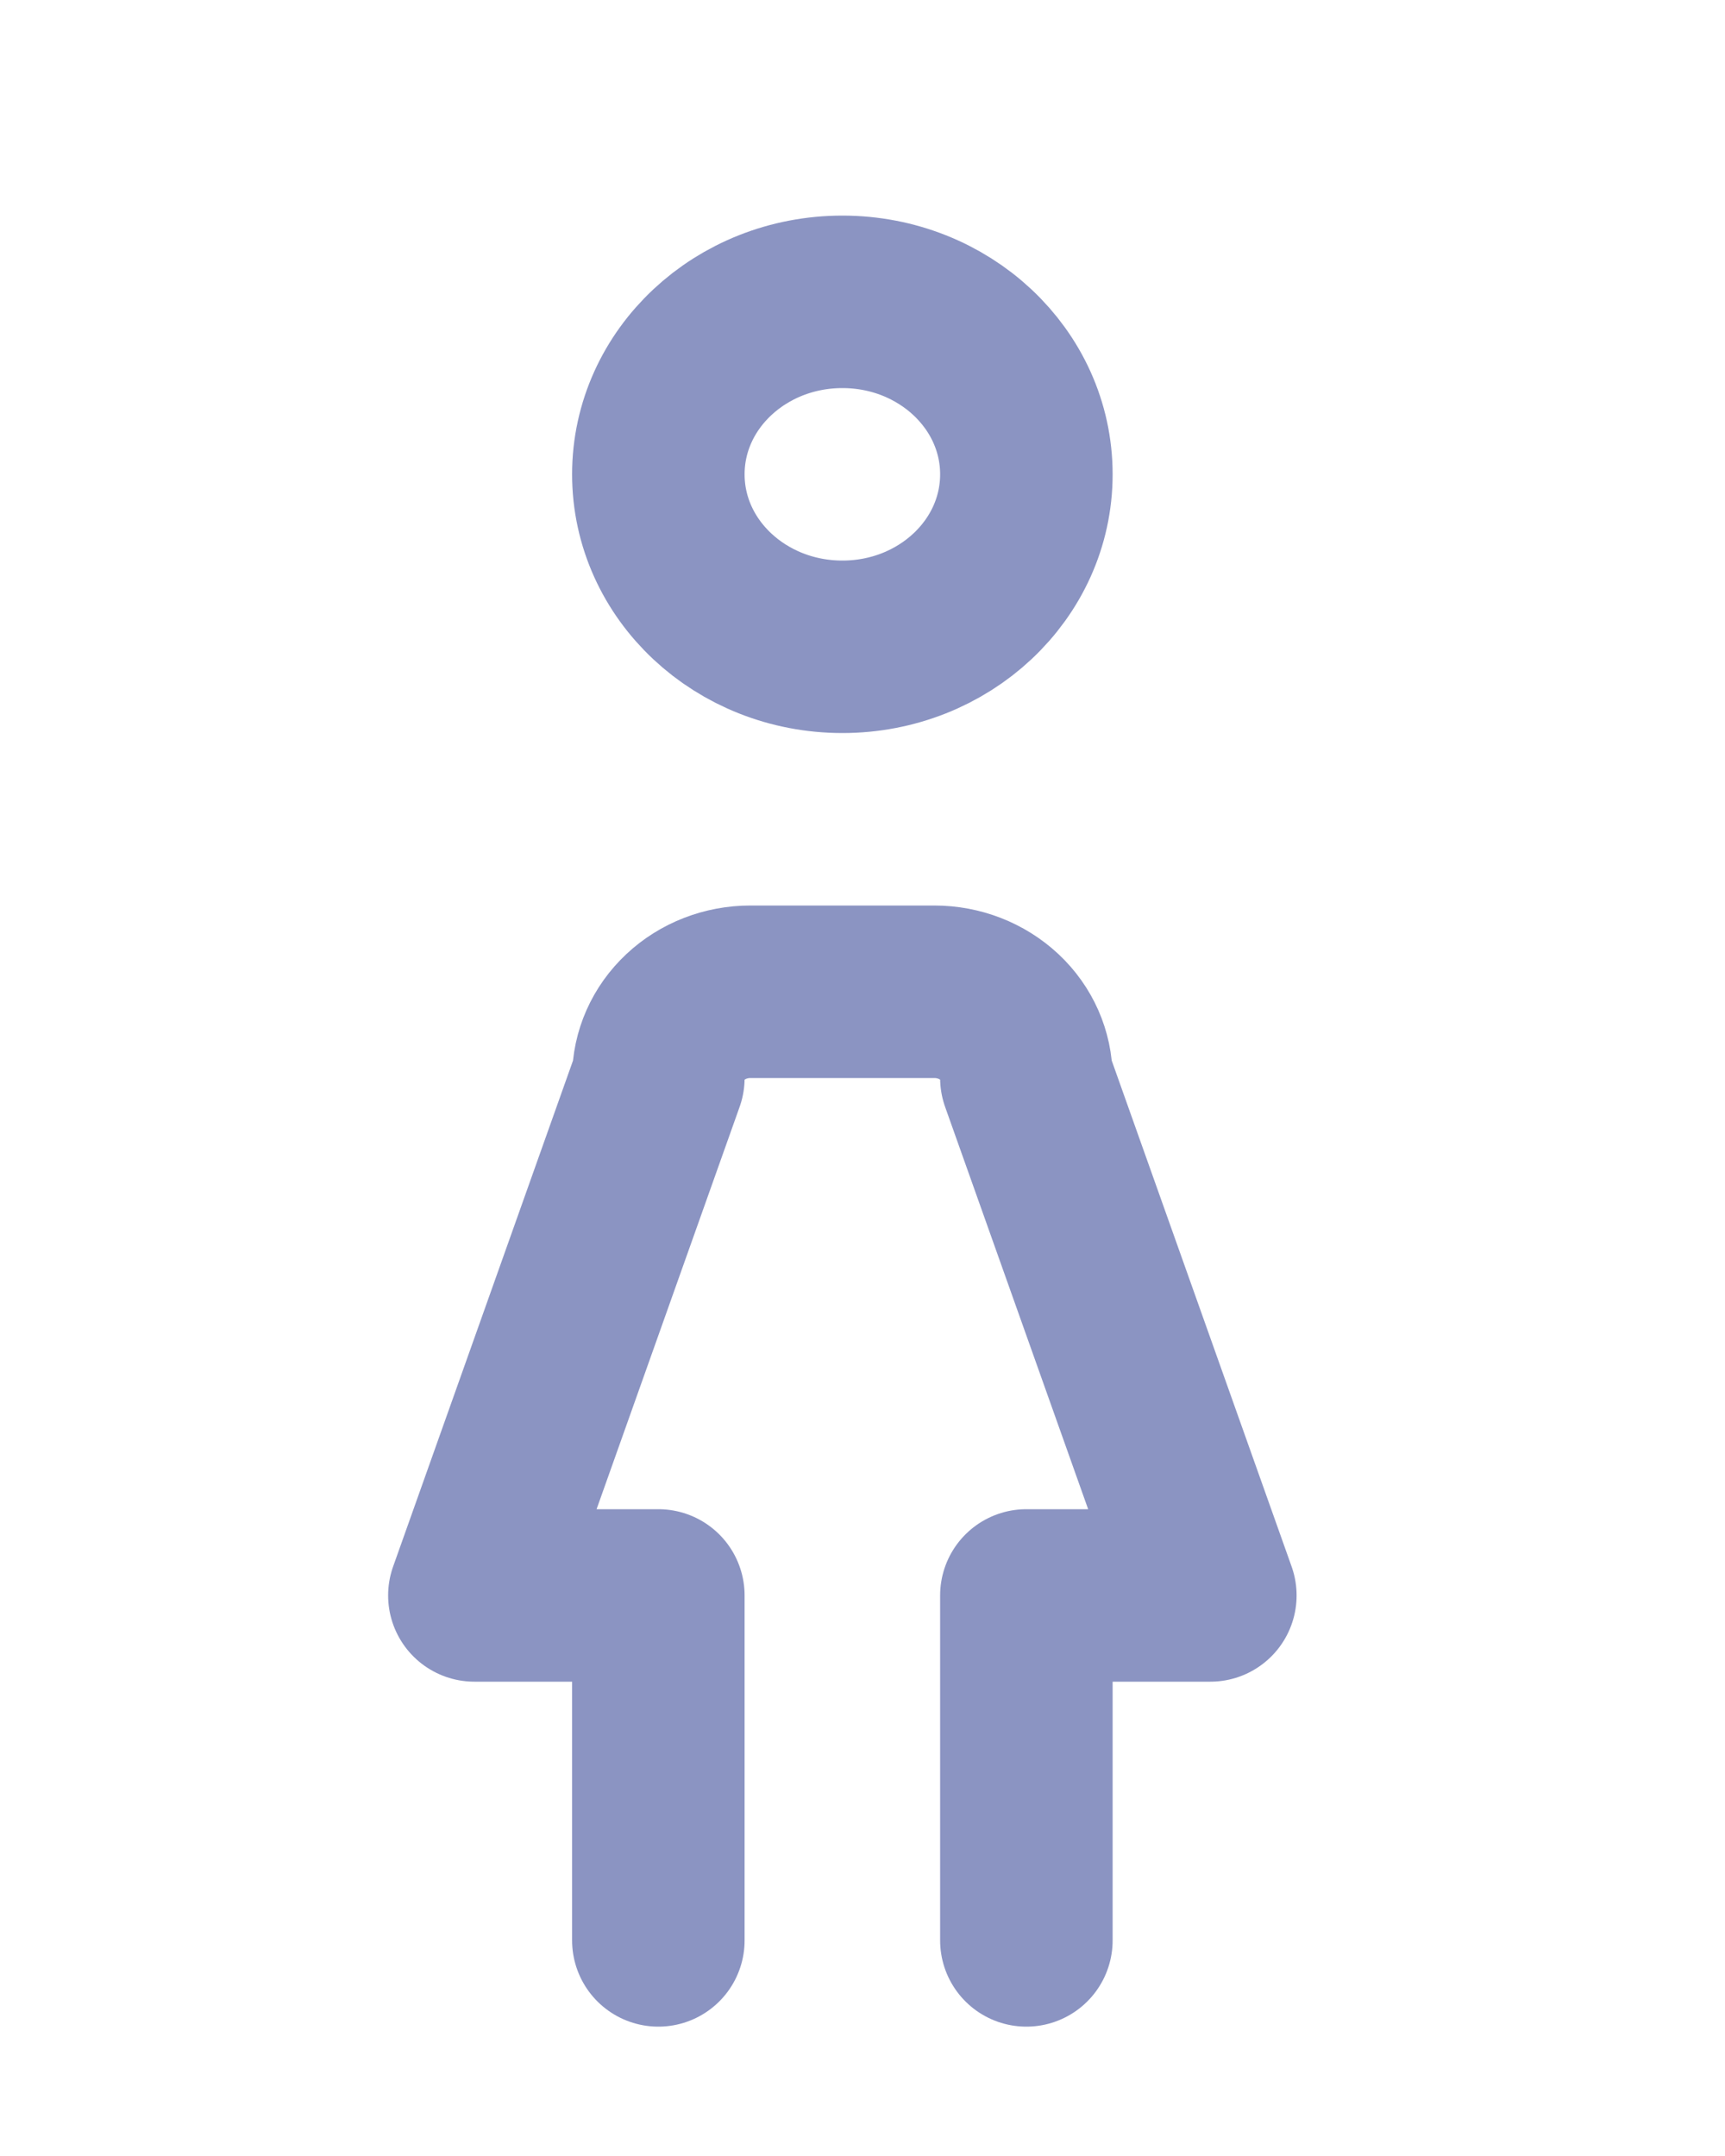 <svg width="20" height="25" viewBox="0 0 20 25" fill="none" xmlns="http://www.w3.org/2000/svg">
<path d="M9.767 7.5C10.945 7.5 11.9 6.605 11.9 5.5C11.9 4.395 10.945 3.5 9.767 3.5C8.588 3.5 7.633 4.395 7.633 5.5C7.633 6.605 8.588 7.5 9.767 7.5Z" stroke="#8B94C2" stroke-width="2" stroke-linecap="round" stroke-linejoin="round"/>
<path d="M7.633 22.5V18.5H5.5L7.633 12.5C7.633 12.235 7.746 11.98 7.946 11.793C8.146 11.605 8.417 11.5 8.7 11.5H10.833C11.116 11.5 11.387 11.605 11.588 11.793C11.788 11.98 11.9 12.235 11.9 12.5L14.033 18.5H11.9V22.5" stroke="#8B94C2" stroke-width="2" stroke-linecap="round" stroke-linejoin="round"/>
</svg>
